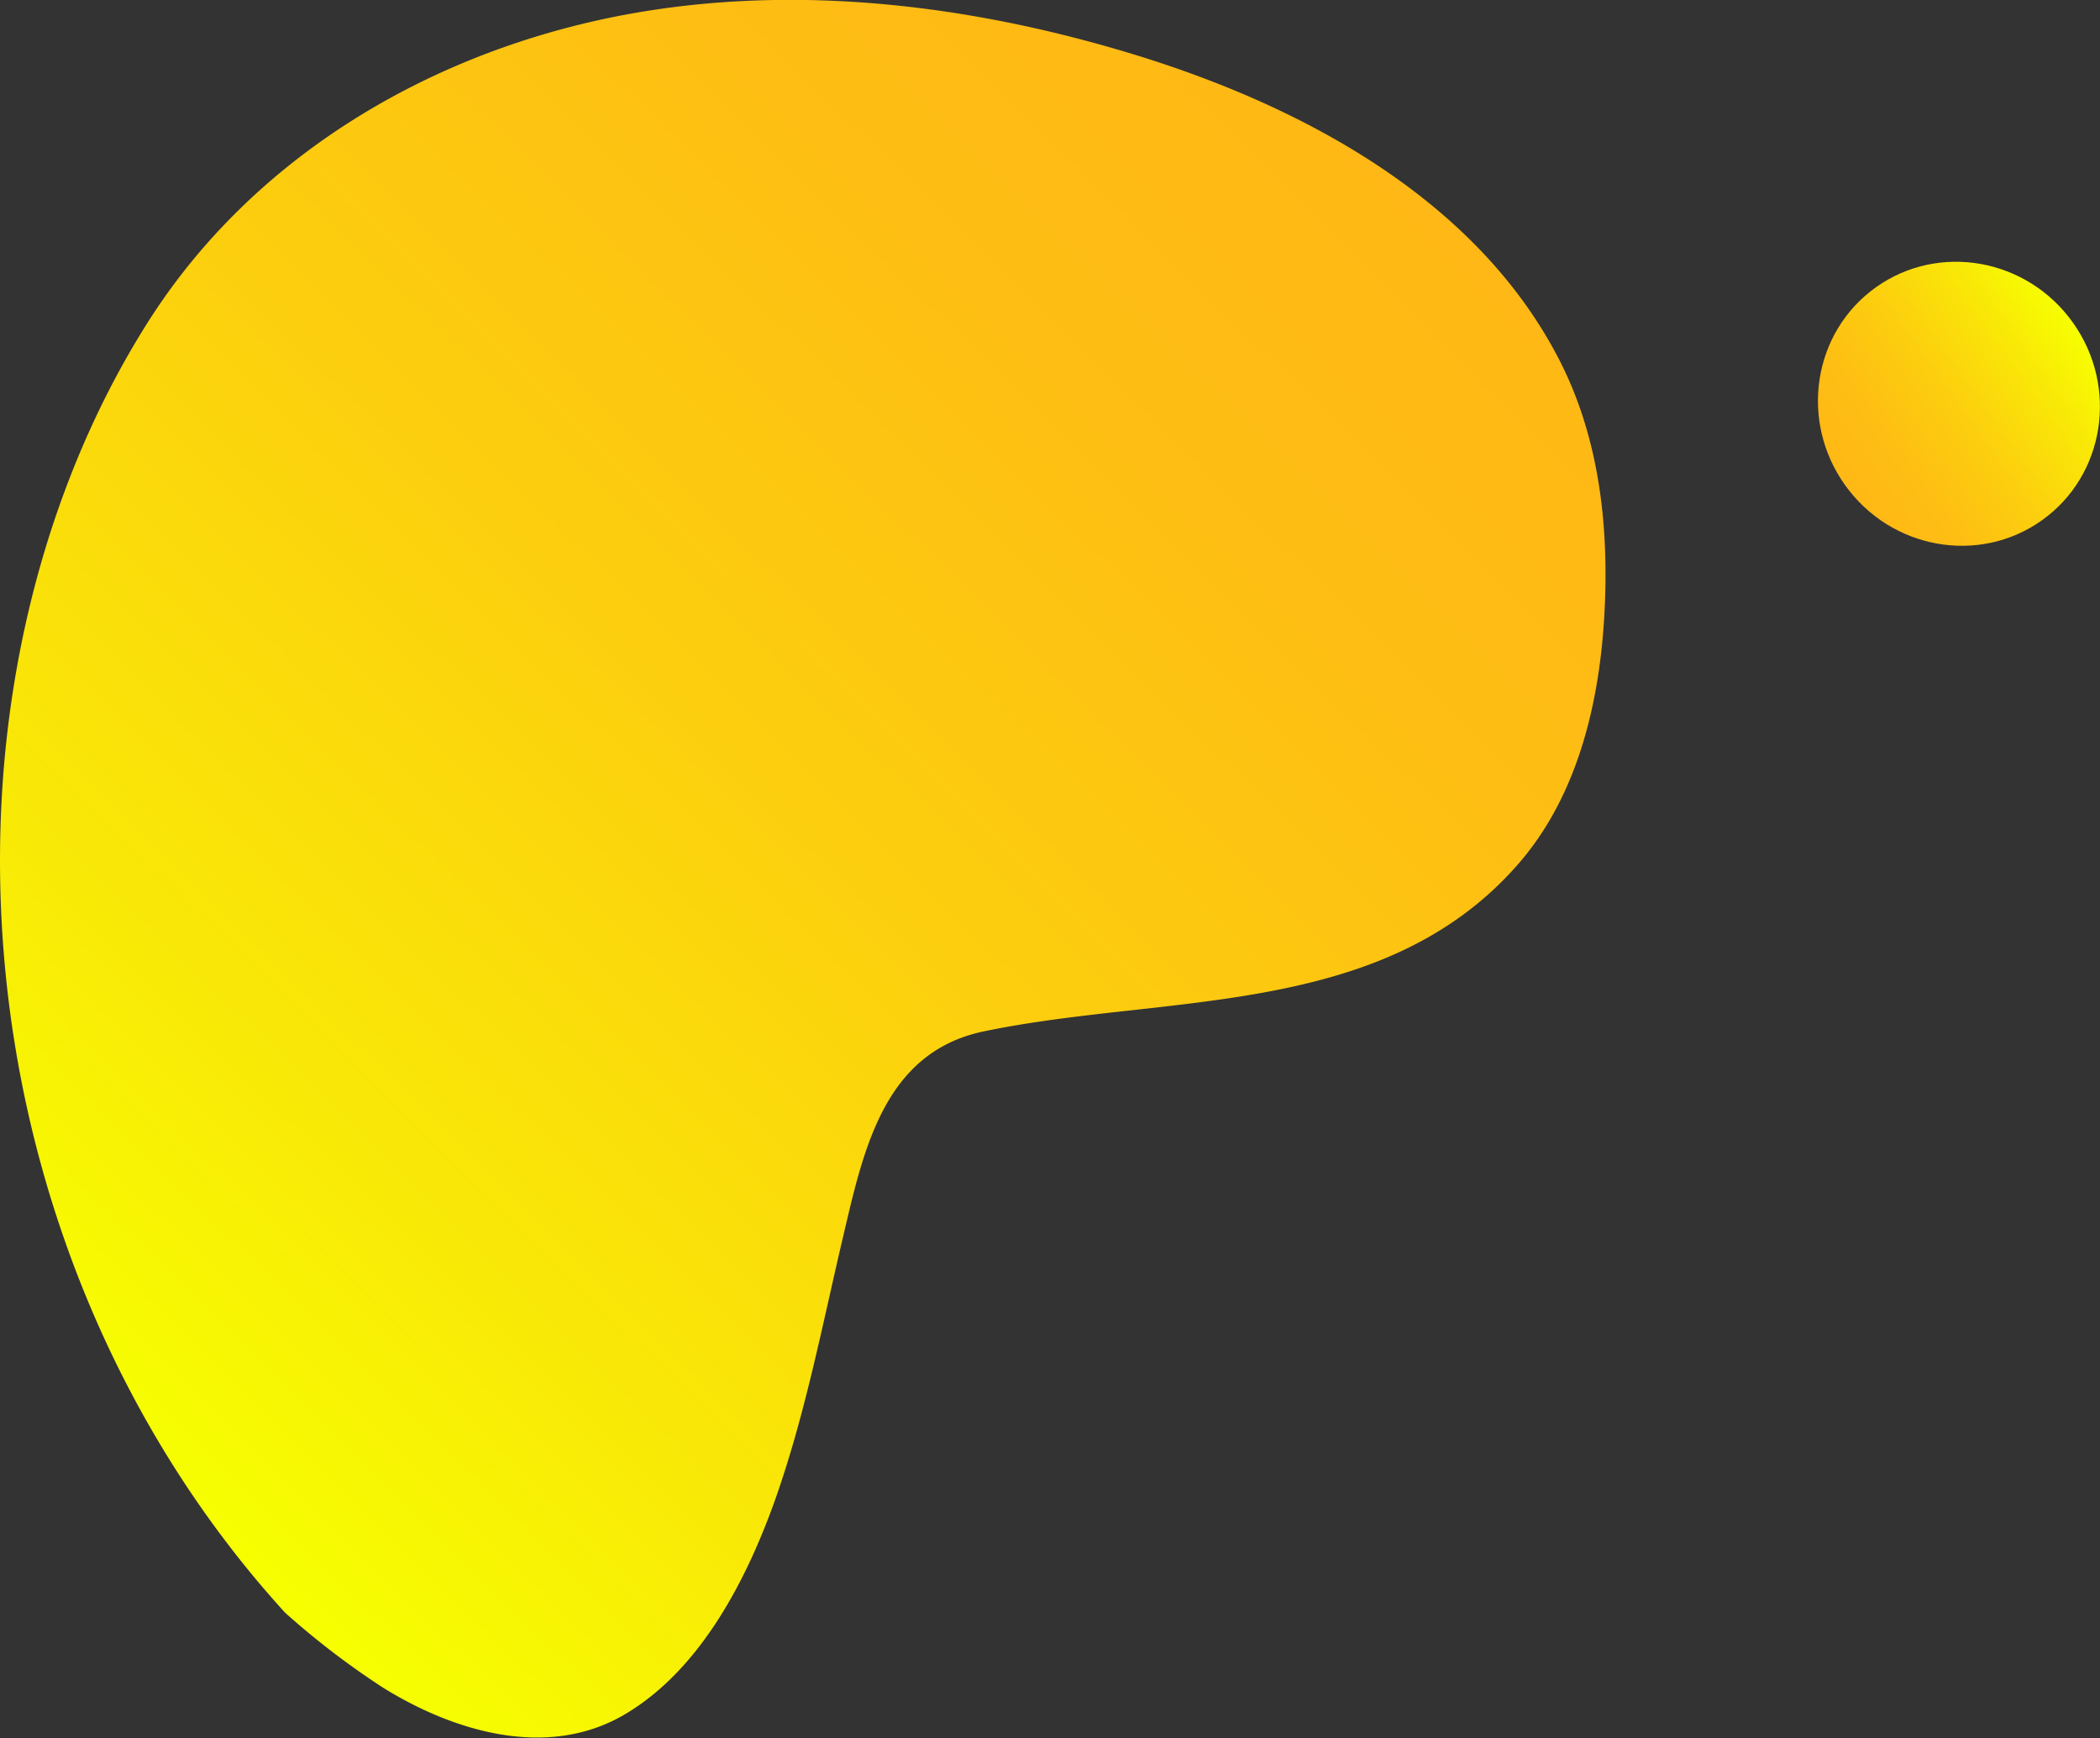 <?xml version="1.0" encoding="UTF-8"?> <svg xmlns="http://www.w3.org/2000/svg" xmlns:xlink="http://www.w3.org/1999/xlink" viewBox="0 0 337.66 279.46"><rect x="0" y="0" width="337.66" height="279.46" fill="#333333" stroke="none"/> <defs> <style>.cls-1{fill:url(#Nueva_muestra_de_degradado_9);}.cls-2{fill:url(#Nueva_muestra_de_degradado_9-2);}</style> <linearGradient id="Nueva_muestra_de_degradado_9" x1="-2212.16" y1="-155.05" x2="-2167.16" y2="-155.05" gradientTransform="translate(-1874.68 -90.11) rotate(180)" gradientUnits="userSpaceOnUse"> <stop offset="0" stop-color="#f6ff00"></stop> <stop offset="0.19" stop-color="#f9eb06"></stop> <stop offset="0.51" stop-color="#fccf0e"></stop> <stop offset="0.79" stop-color="#febe13"></stop> <stop offset="1" stop-color="#ffb815"></stop> </linearGradient> <linearGradient id="Nueva_muestra_de_degradado_9-2" x1="153.73" y1="1370.36" x2="444.78" y2="1370.36" gradientTransform="translate(-1077.45 -628.42) rotate(-45.51)" xlink:href="#Nueva_muestra_de_degradado_9"></linearGradient> </defs> <title>Ресурс 2876</title> <g id="Слой_2" data-name="Слой 2"> <g id="LAYER"> <ellipse class="cls-1" cx="314.99" cy="64.94" rx="22.5" ry="23" transform="translate(20.67 194.61) rotate(-35.43)"></ellipse> <path class="cls-2" d="M250.79,58c6.52,12.77,8,27.31,7.14,41.45s-4.46,28.85-13.94,39.62c-21.8,24.8-56.63,20.65-85.84,26.77-16,3.36-19.29,19-22.55,32.84-3.3,14-6,28.19-10.73,41.79-4.55,13-11.94,27.66-24.11,35-12.47,7.57-27.74,3-39.24-4.16a129.25,129.25,0,0,1-15.67-12C13.79,224.13-2.36,175.84.28,128.28c1.48-26.67,9.09-53.67,23.41-76.34C40.13,25.92,67.55,9.33,97.34,3c28-5.93,57.28-2.63,84.44,5.59S237.41,31.82,250.79,58Z"></path> </g> </g> </svg> 